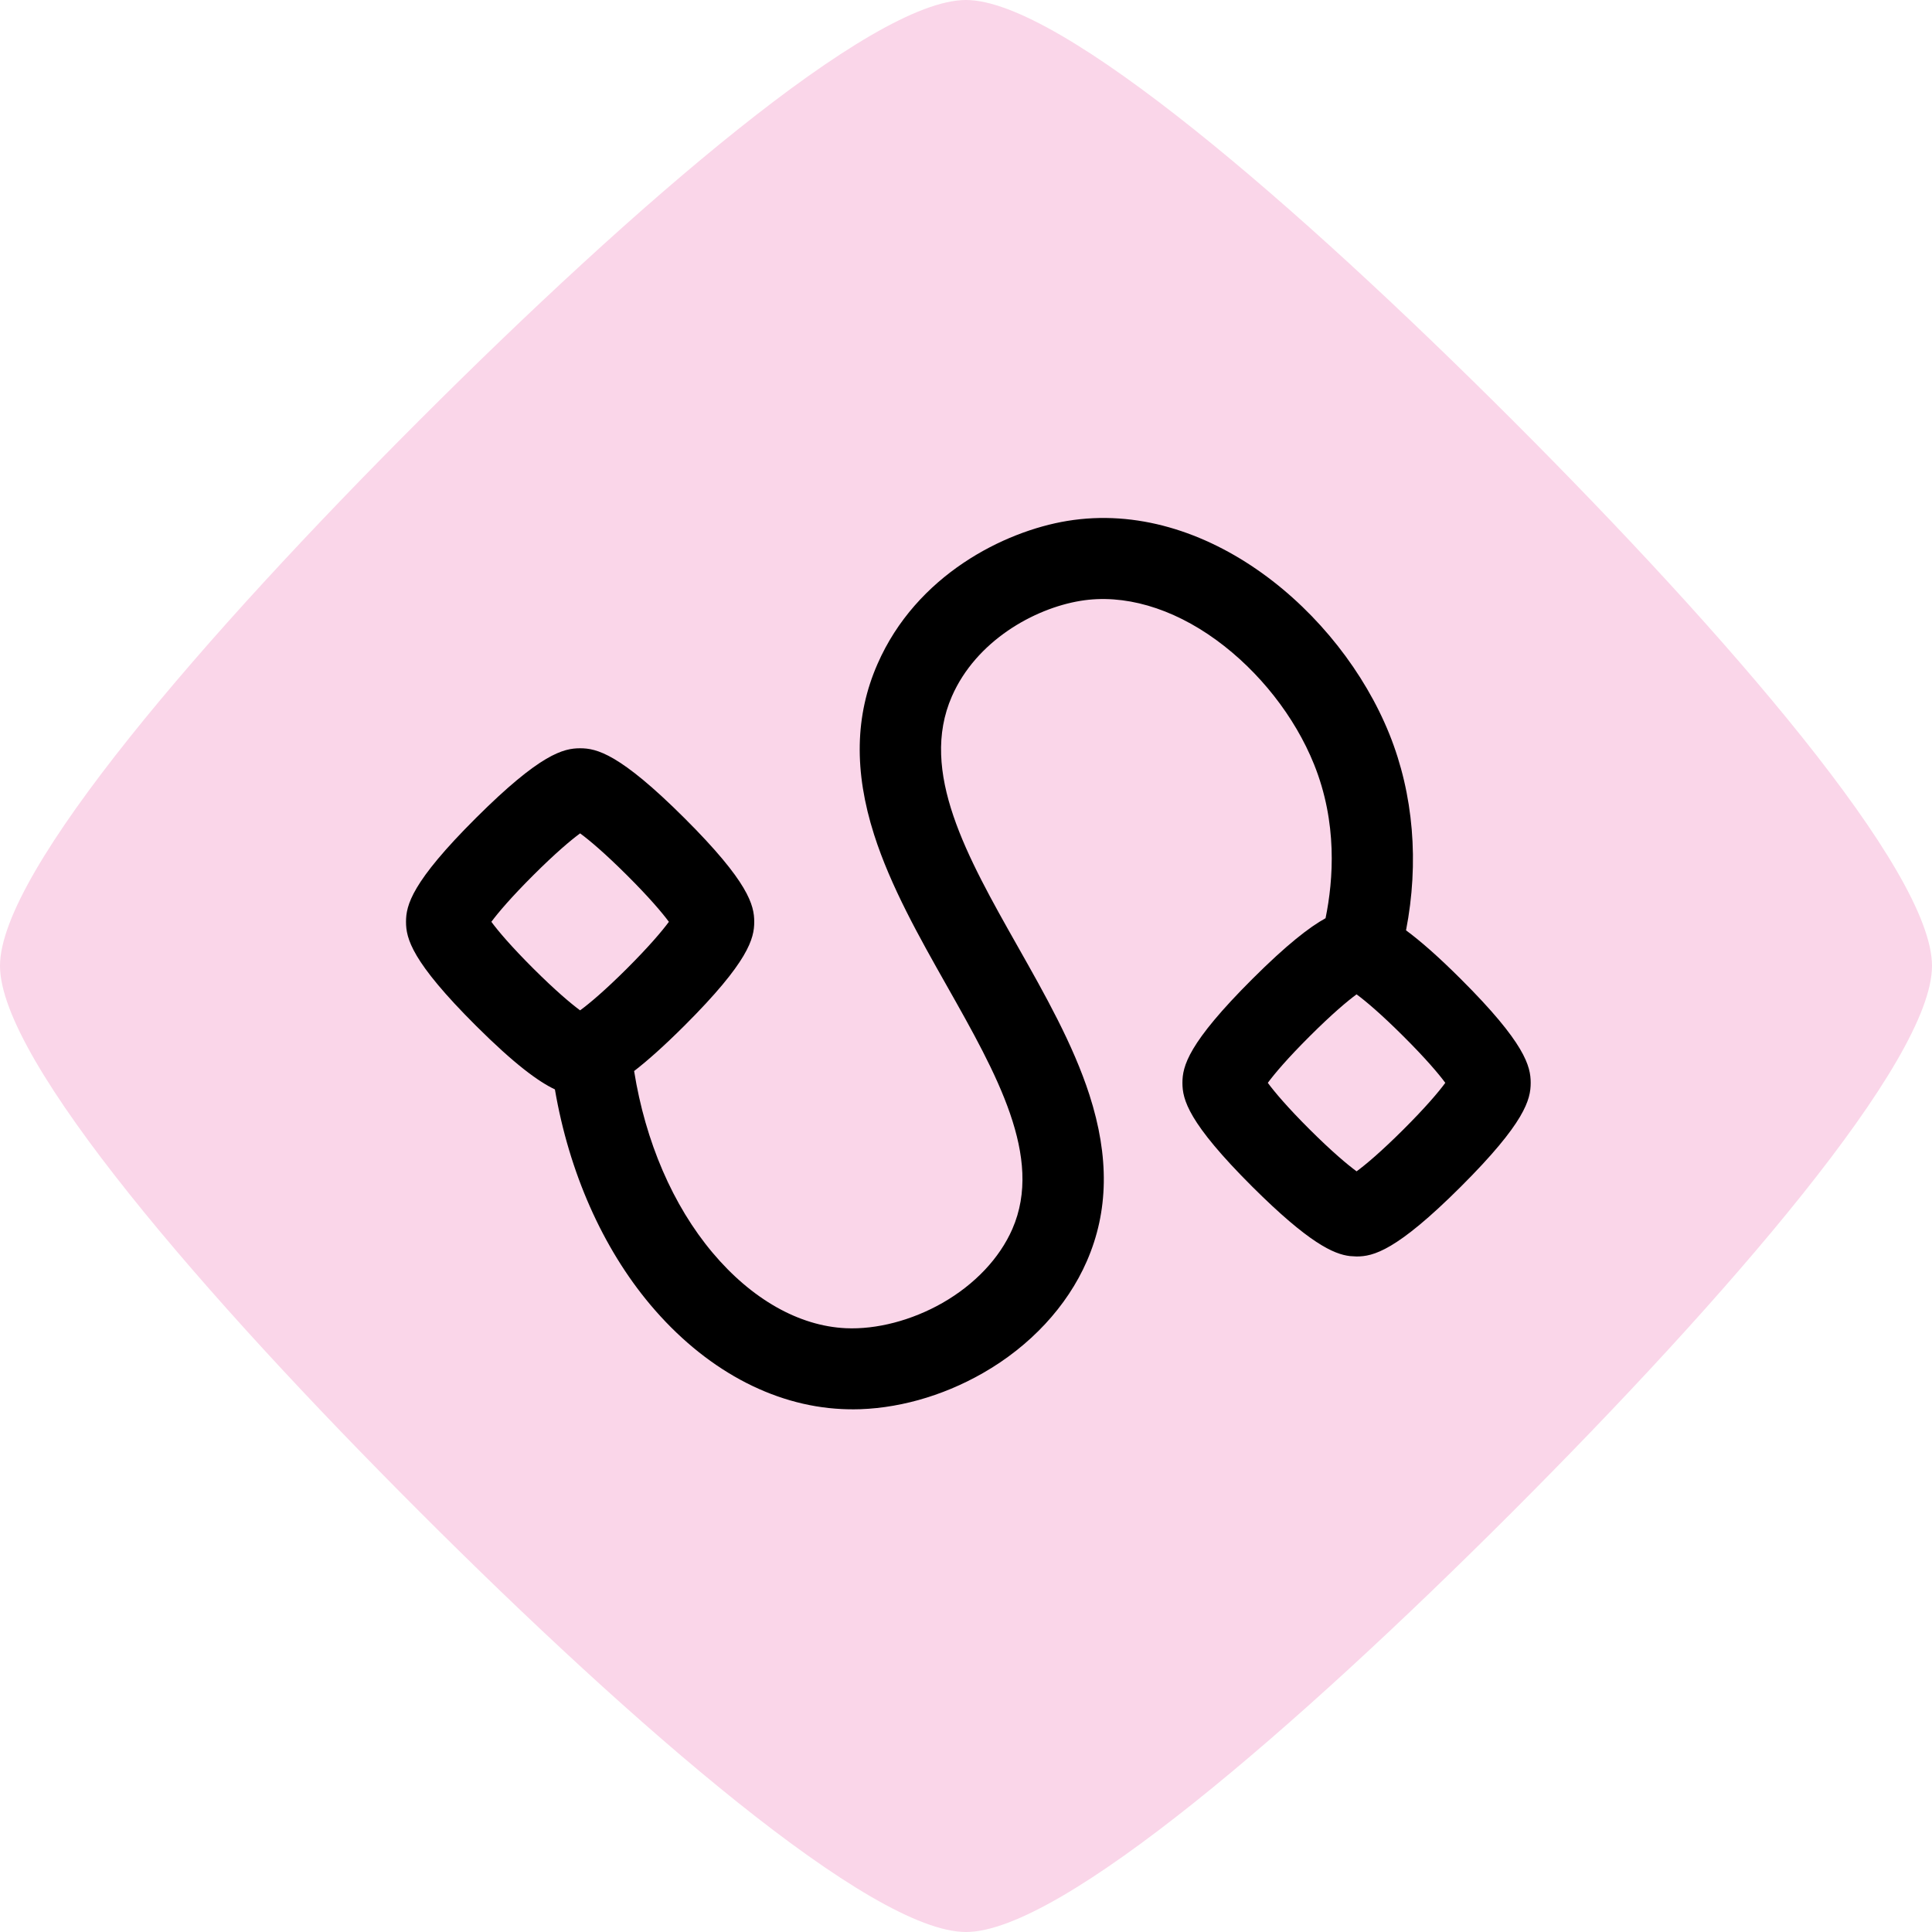 <svg width="46" height="46" viewBox="0 0 46 46" fill="none" xmlns="http://www.w3.org/2000/svg">
<path d="M23 46C25.264 46 30.897 41.109 36.003 36.003C41.11 30.893 46 25.262 46 22.997C46 20.733 41.11 15.102 36.003 9.995C30.893 4.89 25.259 0 23 0C20.741 0 15.103 4.89 9.997 9.995C4.891 15.102 0 20.733 0 22.997C0 25.262 4.89 30.893 9.997 36C15.103 41.106 20.737 46 23 46Z" fill="#FAD6E9"/>
<path d="M25.41 12.403C28.713 11.859 31.904 14.557 33.081 17.48C33.657 18.91 33.79 20.541 33.477 22.151C33.812 22.398 34.234 22.764 34.78 23.309C36.317 24.841 36.445 25.389 36.445 25.782C36.445 26.176 36.316 26.724 34.78 28.256C33.245 29.787 32.694 29.916 32.3 29.916L32.143 29.907C31.753 29.862 31.164 29.596 29.819 28.257C28.283 26.725 28.153 26.176 28.153 25.782C28.153 25.389 28.283 24.841 29.818 23.309C30.638 22.491 31.177 22.074 31.561 21.862C31.749 20.942 31.846 19.587 31.287 18.199C30.829 17.061 29.98 15.982 28.96 15.239C27.901 14.468 26.752 14.136 25.725 14.306C24.617 14.488 23.241 15.262 22.664 16.58C21.88 18.372 23.021 20.393 24.23 22.532C24.879 23.68 25.551 24.866 25.939 26.069C26.415 27.546 26.395 28.842 25.876 30.03C25.408 31.104 24.528 32.05 23.4 32.694C22.422 33.253 21.328 33.556 20.291 33.556V33.555C20.21 33.555 20.129 33.553 20.048 33.549C18.387 33.472 16.766 32.589 15.483 31.064C14.342 29.706 13.549 27.906 13.212 25.938C12.821 25.753 12.254 25.341 11.332 24.422C9.796 22.89 9.667 22.342 9.667 21.948C9.667 21.555 9.797 21.006 11.332 19.476C12.868 17.944 13.418 17.816 13.812 17.816C14.207 17.816 14.756 17.944 16.293 19.475C17.829 21.006 17.958 21.555 17.958 21.948C17.958 22.342 17.83 22.89 16.294 24.423C15.804 24.911 15.414 25.257 15.098 25.501C15.366 27.18 16.02 28.701 16.965 29.825C17.896 30.933 19.023 31.572 20.138 31.624C20.871 31.658 21.711 31.438 22.44 31.022C23.209 30.582 23.8 29.957 24.104 29.261C24.849 27.551 23.731 25.573 22.547 23.478C21.888 22.312 21.206 21.106 20.812 19.873C20.33 18.363 20.356 17.033 20.893 15.809C21.819 13.692 23.906 12.651 25.41 12.403ZM32.299 23.675C32.081 23.835 31.713 24.144 31.185 24.671C30.656 25.198 30.347 25.564 30.186 25.782C30.347 26 30.656 26.367 31.185 26.894C31.713 27.42 32.082 27.729 32.3 27.889C32.518 27.729 32.885 27.42 33.413 26.894C33.942 26.366 34.252 26 34.412 25.782C34.252 25.565 33.941 25.198 33.413 24.672C32.884 24.145 32.517 23.835 32.299 23.675ZM13.812 19.842C13.594 20.002 13.226 20.311 12.698 20.838C12.17 21.365 11.86 21.731 11.699 21.948C11.86 22.166 12.17 22.533 12.698 23.06C13.227 23.587 13.594 23.895 13.812 24.056C14.031 23.896 14.399 23.587 14.927 23.061C15.455 22.533 15.765 22.166 15.926 21.948C15.765 21.731 15.455 21.364 14.927 20.838C14.398 20.311 14.031 20.002 13.812 19.842Z" fill="black"/>
</svg>
